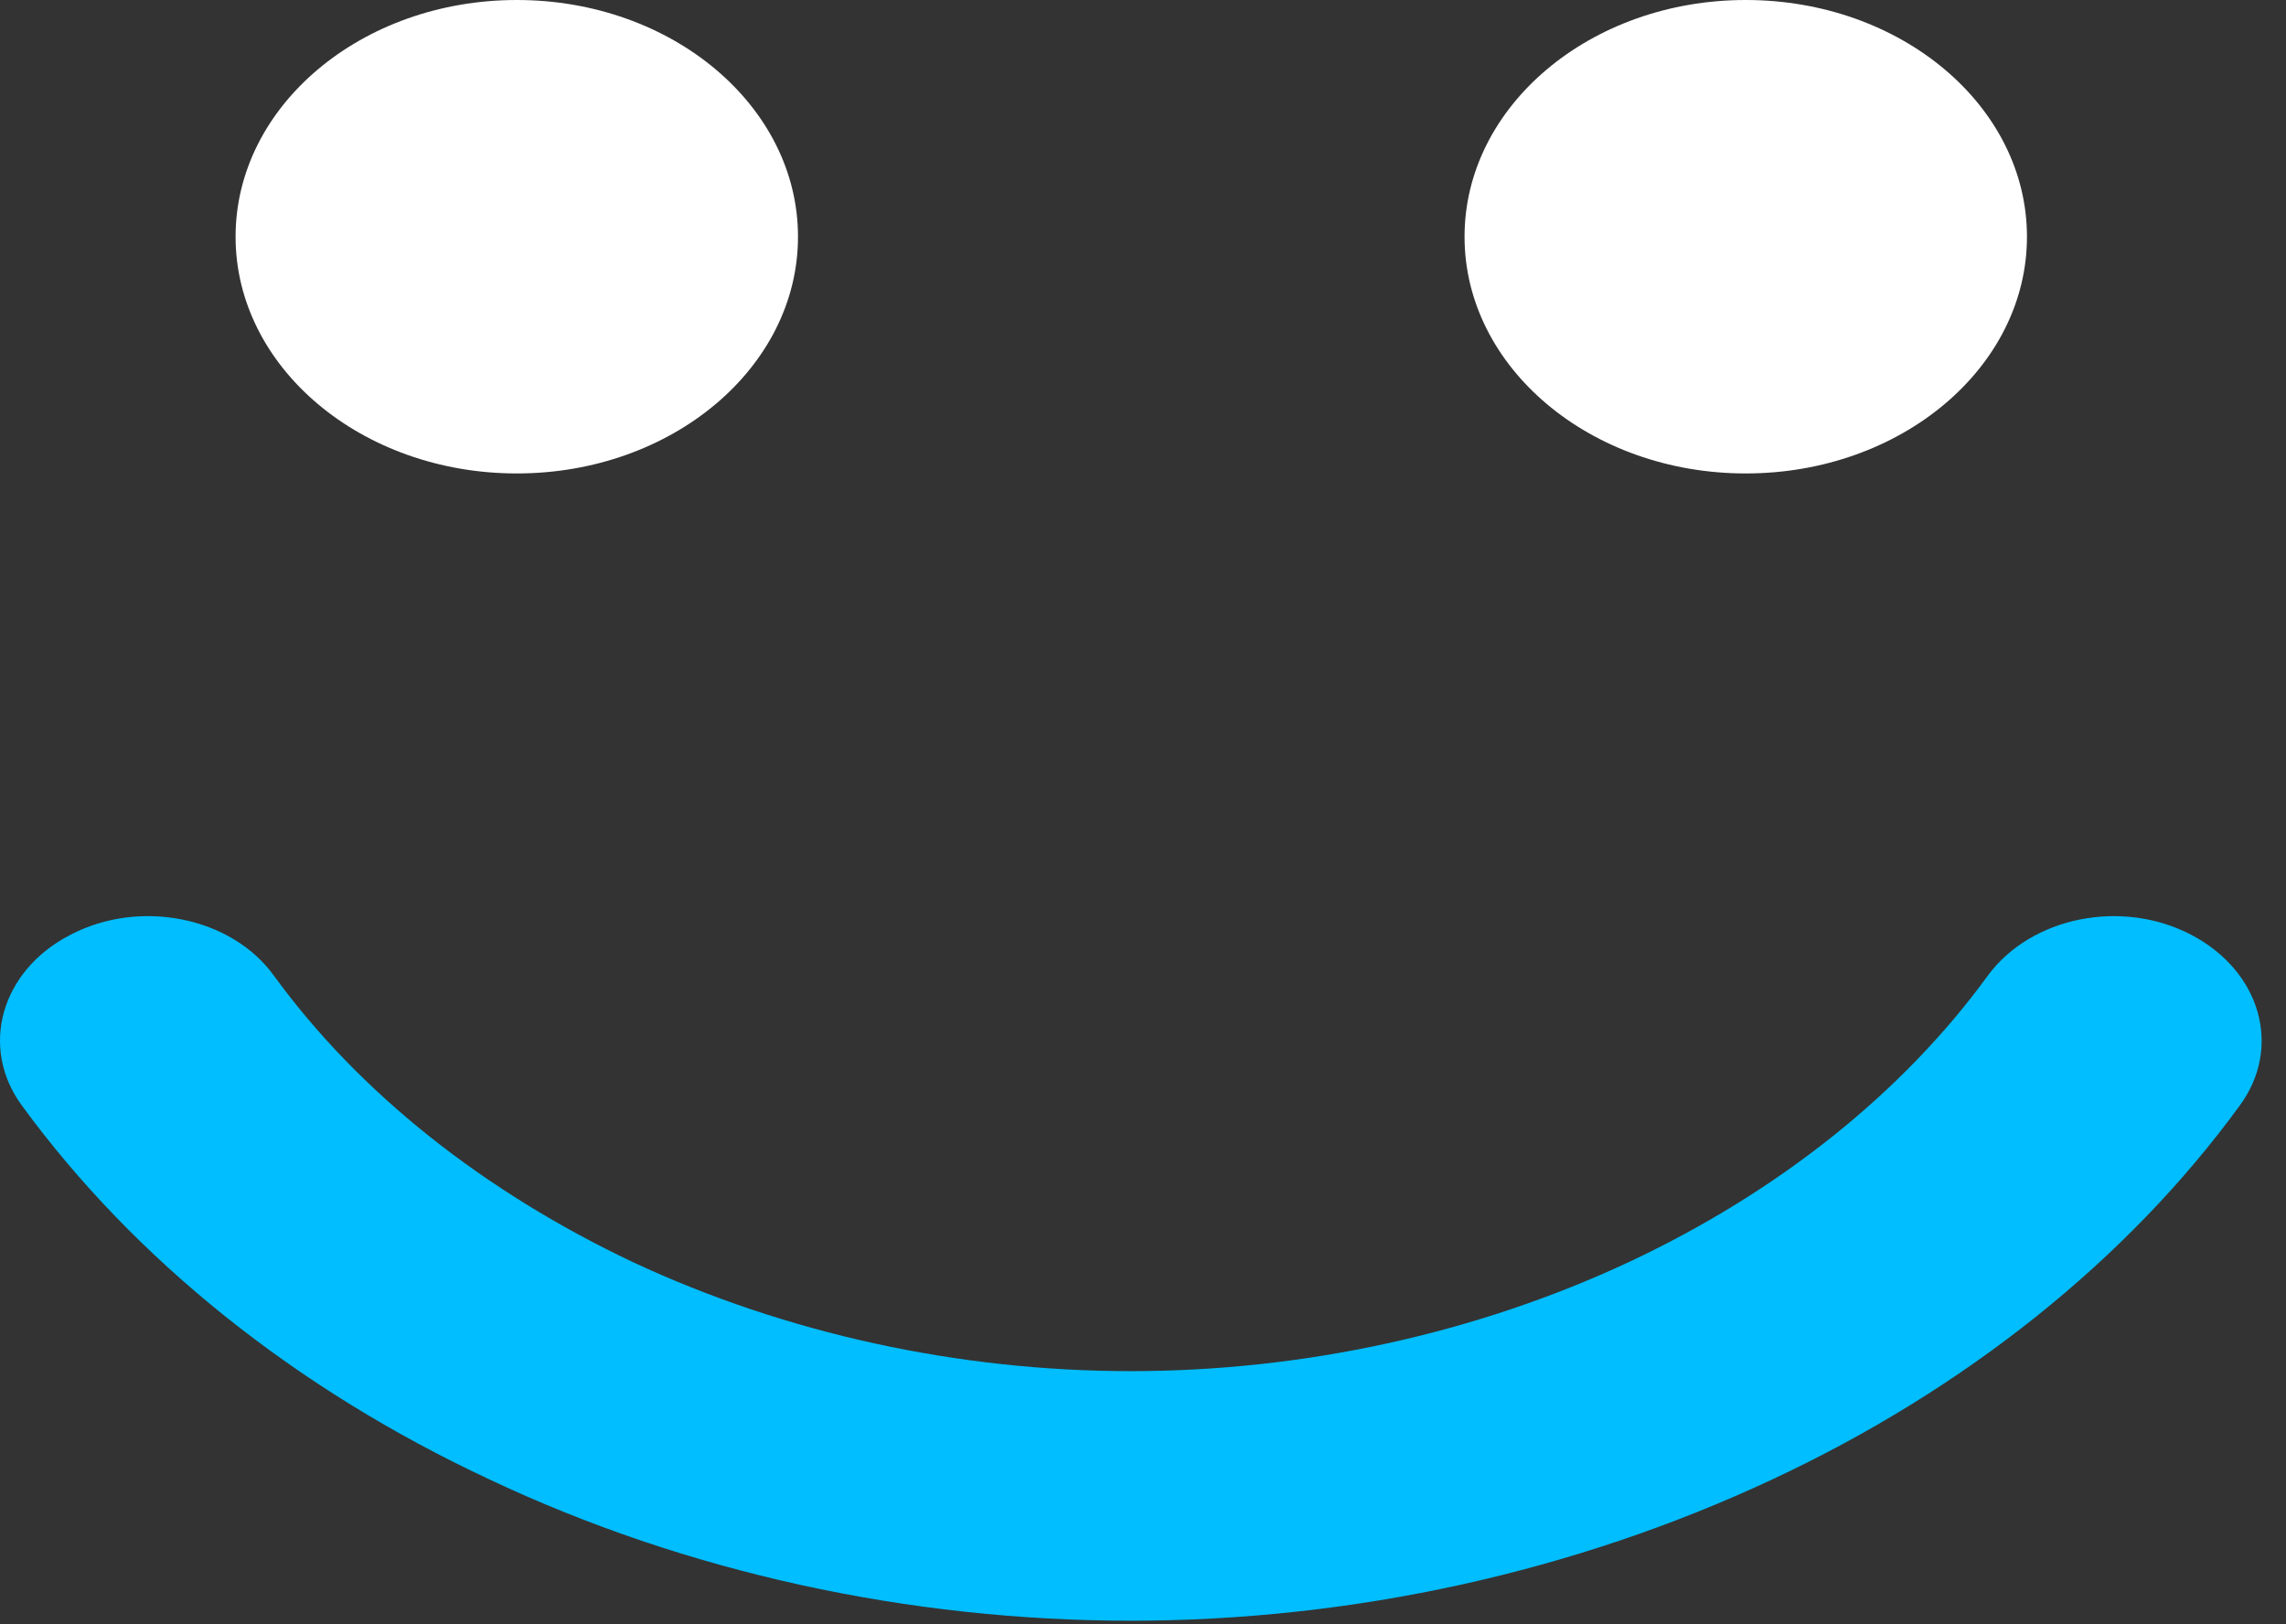 <svg xmlns="http://www.w3.org/2000/svg" width="38" height="27" viewBox="0 0 38 27" fill="none"><rect x="0" y="0" width="38" height="27" fill="#333333" stroke="none"/><path d="M8.591 7.87C11.172 7.87 13.265 6.108 13.265 3.935C13.265 1.762 11.172 0 8.591 0C6.009 0 3.916 1.762 3.916 3.935C3.916 6.108 6.009 7.87 8.591 7.87Z" fill="white"></path><path d="M29.019 7.87C31.601 7.87 33.694 6.108 33.694 3.935C33.694 1.762 31.601 0 29.019 0C26.438 0 24.345 1.762 24.345 3.935C24.345 6.108 26.438 7.87 29.019 7.87Z" fill="white"></path><path d="M18.812 26.941C15.095 26.941 11.406 26.135 8.14 24.594C4.916 23.089 2.241 20.943 0.368 18.383C-0.35 17.411 0.016 16.131 1.171 15.539C2.325 14.934 3.846 15.242 4.55 16.214C5.972 18.17 8.041 19.805 10.519 20.979C13.053 22.164 15.926 22.792 18.798 22.792C21.67 22.792 24.542 22.164 27.076 20.979C29.554 19.817 31.624 18.17 33.046 16.214C33.764 15.242 35.27 14.934 36.425 15.539C37.579 16.143 37.945 17.411 37.227 18.383C35.369 20.931 32.68 23.089 29.456 24.594C26.189 26.123 22.501 26.941 18.784 26.941H18.812Z" fill="#00BEFF"></path></svg>